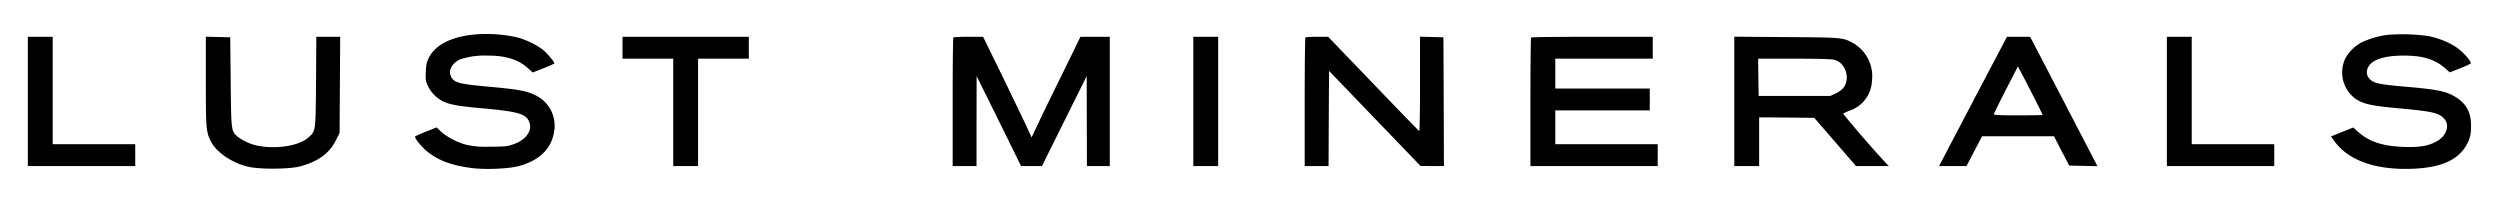 <svg xmlns="http://www.w3.org/2000/svg" viewBox="0 0 2514 204"><path d="M473.3 35.1C451.8 37.9 437.1 46 431 58.5c-1.9 3.9-2.6 7-2.8 13.7-.4 7.6-.1 9.4 2.1 14.2 3 6.5 9 12.6 15.4 15.6 7 3.3 15.5 4.8 40.3 7 32.3 2.9 41.3 5.2 45.1 11.4 5.6 9.2-.9 20-15.1 24.8-5.8 2-8.4 2.3-23.5 2.3a89.4 89.4 0 0 1-23.5-1.9 66.6 66.6 0 0 1-25.5-13.2l-4.4-4.3-10.3 4.1c-5.7 2.3-10.7 4.5-11.2 4.9-1.5 1.3 7.1 11.7 13.7 16.6 11.4 8.5 24.8 13.1 44.2 15.4 13.6 1.6 35.7.6 45.8-2 20.7-5.4 33.1-17.3 35.8-34.2a33.9 33.9 0 0 0-15.5-35.4c-10-5.8-17.5-7.4-52.1-10.5-29.4-2.7-33.7-4-36.5-11.4-2.1-5.6 2.4-12.8 10-16a79.1 79.1 0 0 1 27.5-3.7c18.2 0 30.6 3.9 40.3 12.6l4.9 4.4 10.9-4.3c6-2.4 10.9-4.6 10.9-4.9 0-1.6-7.5-10.4-11.7-13.8-6-4.7-17-10-25.3-12.2a139.4 139.4 0 0 0-47.2-2.6zm1927.2 0a90.2 90.2 0 0 0-25.9 7.6 42.3 42.3 0 0 0-15.9 15.5 32.9 32.9 0 0 0 7.6 39.2c8.4 6.9 15.9 8.8 46.7 11.6 32.9 3 39.5 4.5 44.8 10.3 5.9 6.3 2.7 16.8-6.7 22.4-8.4 5-17.8 6.7-34.5 6-20.9-.8-34.4-5.3-45.5-15.3l-4.6-4.2-11.3 4.5-11.2 4.5 3.3 4.5c14.1 19.7 41.7 29.5 79 28 29.6-1.2 47-9.4 55.2-26.1a31 31 0 0 0 3.3-14.7c.7-14.1-3.6-23.4-14-30.4-10-6.5-17.8-8.3-48.3-11-31.7-2.7-36.2-3.8-40.4-9.1-2.6-3.3-2.7-7.7-.1-11.8 4.3-7 16.4-10.7 35.4-10.7 19.1 0 31.3 3.8 41.6 12.9l4.5 4 10-4a91.8 91.8 0 0 0 10.9-4.8c1.6-1.6-7.3-11.8-14.4-16.5-7.7-5.1-17-8.9-27.4-11.1a184 184 0 0 0-42.1-1.3zM28 102v65h108v-22H53V37H28v65zm179-20.2c0 48.7.2 51.4 5.7 61.5 5.8 10.5 21.2 20.7 37 24.4 11.8 2.7 41.8 2.5 52.6-.5 17.7-4.9 29.1-13.2 35.4-26l3.8-7.6.3-48.3.3-48.3h-24l-.3 45.2c-.4 50.6-.2 49.3-7.5 55.9-9.1 8.2-29.9 11.9-49.3 8.8a51.7 51.7 0 0 1-22.4-9.7c-6.1-5.7-6.1-5.5-6.6-54.7l-.5-45-12.2-.3-12.3-.3v44.9zM626 48v11h51v108h25V59h51V37H626v11zm332.7-10.3c-.4.3-.7 29.6-.7 65V167h24v-45.3l.1-45.2 22.4 45.2 22.3 45.3h21l22.5-45.3 22.5-45.2.1 45.2.1 45.3h23V37h-29.5l-19.2 39.3a3586.4 3586.4 0 0 0-24.6 50.6l-5.3 11.3-3.6-7.8c-1.9-4.4-12.9-27.1-24.3-50.7L988.6 37H974c-8.1 0-15 .3-15.3.7zM1200 102v65h25V37h-25v65zm112.7-64.3c-.4.3-.7 29.6-.7 65V167h24l.2-47.8.3-47.9 46 47.8 46 47.8 11.8.1h11.7l-.2-64.8-.3-64.7-11.7-.3-11.8-.3v47.7c0 26.1-.4 47.4-.8 47.2-.5-.2-21.3-21.6-46.2-47.6L1335.6 37h-11.2c-6.1 0-11.4.3-11.7.7zm227 0c-.4.3-.7 29.6-.7 65V167h128v-22h-103v-34h95V89h-95V59h98V37h-60.8c-33.5 0-61.2.3-61.5.7zm204.3 64.2V167h25v-49l27.7.2 27.7.3 21 24.2 21 24.3h33l-2.6-2.7a1046 1046 0 0 1-43.4-50c.3-.3 3.1-1.6 6.2-2.9a33 33 0 0 0 22.8-29.6 38.6 38.6 0 0 0-18.4-38.2c-10.8-5.9-10.9-5.9-67.7-6.3l-52.3-.4v65zm100.5-41.8c11.2 2.8 16.4 18.2 9.5 27.9a22.3 22.3 0 0 1-7.9 5.9l-5.6 2.6h-72l-.3-18.8-.2-18.7h36c23.3 0 37.7.4 40.5 1.1zm141.2 38.6-34.1 65.1-1.7 3.2h27.6l7.8-15 7.9-15h72.3l7.6 14.8 7.7 14.7 14.2.3 14.2.3-11.9-22.9-33.8-65-22-42.2h-23.3l-32.5 61.7zm61.9 3.5c3.5 7 6.4 13 6.4 13.3 0 .3-11 .5-24.5.5-17.5 0-24.5-.3-24.5-1.1 0-.6 5.5-11.7 12.1-24.6l12.1-23.5 6 11.3 12.4 24.1zm131.4-.2v65h108v-22h-83V37h-25v65z"/></svg>